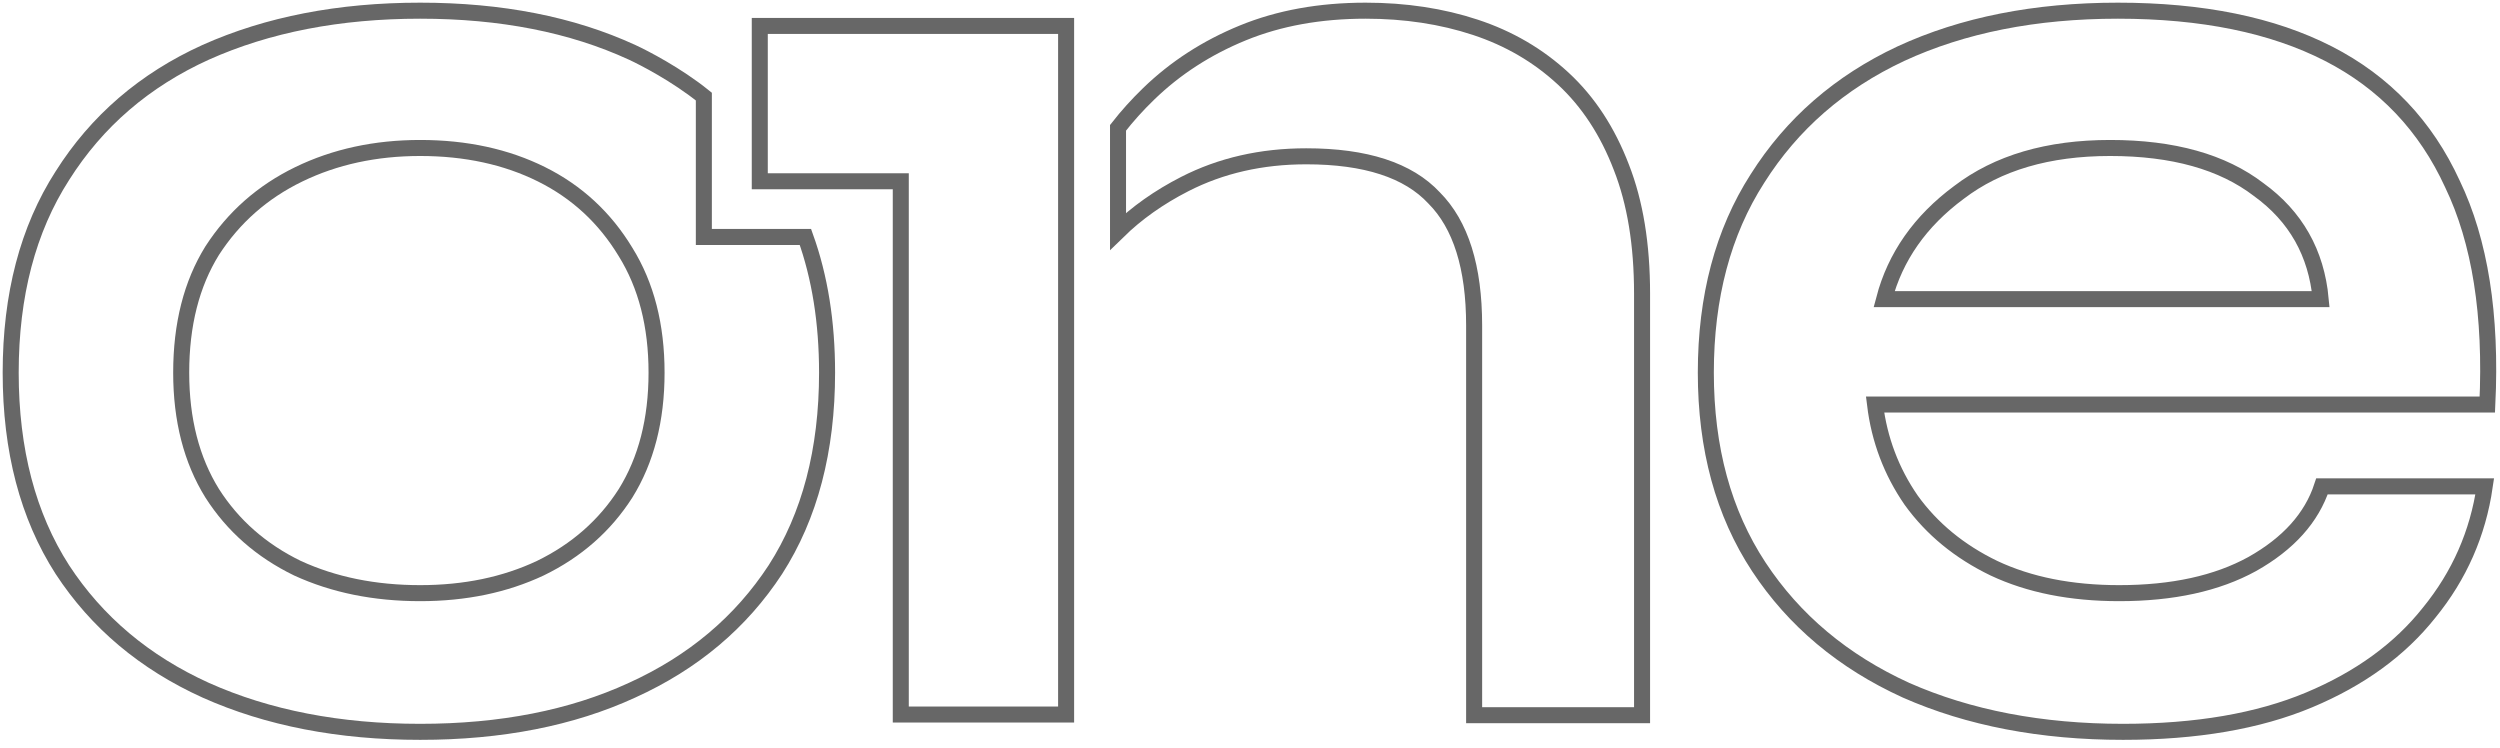 <?xml version="1.0" encoding="utf-8"?>
<svg xmlns="http://www.w3.org/2000/svg" fill="none" height="100%" overflow="visible" preserveAspectRatio="none" style="display: block;" viewBox="0 0 234 70" width="100%">
<g id="ONE">
<path clip-rule="evenodd" d="M65.88 9.04V22.18H75.388C76.739 25.942 77.414 30.175 77.414 34.88C77.414 42.149 75.802 48.293 72.578 53.312C69.353 58.245 64.88 62.01 59.157 64.606C53.514 67.202 46.905 68.5 39.328 68.5C31.751 68.5 25.061 67.202 19.257 64.606C13.534 62.01 9.061 58.245 5.836 53.312C2.612 48.293 1 42.149 1 34.88C1 27.611 2.612 21.466 5.836 16.447C9.061 11.341 13.534 7.49 19.257 4.894C25.061 2.298 31.751 1 39.328 1C46.905 1 53.514 2.298 59.157 4.894C60.27 5.406 63.325 6.981 65.88 9.04ZM50.572 53.183C47.267 54.74 43.519 55.519 39.328 55.519C35.056 55.519 31.227 54.74 27.842 53.183C24.456 51.538 21.796 49.202 19.862 46.173C17.927 43.058 16.96 39.293 16.96 34.88C16.96 30.38 17.927 26.572 19.862 23.457C21.877 20.341 24.577 17.962 27.962 16.317C31.348 14.673 35.136 13.851 39.328 13.851C43.6 13.851 47.388 14.673 50.693 16.317C53.998 17.962 56.618 20.385 58.552 23.587C60.487 26.702 61.454 30.466 61.454 34.88C61.454 39.293 60.487 43.058 58.552 46.173C56.618 49.202 53.958 51.538 50.572 53.183Z" fill-rule="evenodd" stroke="#676767" stroke-width="1.5"/>
<path d="M71.115 2.427L99.788 2.426V66.882H84.313V16.965H71.115L71.115 2.427Z" stroke="#676767" stroke-width="1.5"/>
<path d="M104.647 21.645V11.962C105.511 10.856 106.466 9.798 107.51 8.788C110.009 6.365 112.951 4.462 116.337 3.077C119.722 1.692 123.551 1 127.823 1C131.531 1 134.956 1.519 138.1 2.558C141.244 3.596 143.984 5.197 146.322 7.361C148.659 9.524 150.473 12.293 151.763 15.668C153.052 18.957 153.697 22.894 153.697 27.481V66.942H137.979V30.466C137.979 25.014 136.73 21.034 134.231 18.524C131.813 15.928 127.823 14.63 122.261 14.63C118.07 14.63 114.281 15.495 110.896 17.226C108.486 18.458 106.403 19.931 104.647 21.645Z" stroke="#676767" stroke-width="1.5"/>
<path clip-rule="evenodd" d="M217.338 45.524H232.573C231.928 49.938 230.195 53.875 227.374 57.337C224.633 60.798 220.885 63.524 216.129 65.514C211.373 67.505 205.57 68.5 198.718 68.5C191.061 68.5 184.29 67.202 178.406 64.606C172.522 61.923 167.927 58.072 164.622 53.053C161.318 48.034 159.665 41.976 159.665 34.88C159.665 27.784 161.277 21.726 164.501 16.707C167.726 11.601 172.199 7.707 177.922 5.024C183.726 2.341 190.497 1 198.235 1C206.134 1 212.703 2.341 217.943 5.024C223.182 7.707 227.051 11.774 229.55 17.226C232.129 22.591 233.217 29.471 232.814 37.865H175.504C175.907 41.154 177.036 44.139 178.889 46.822C180.824 49.505 183.403 51.625 186.628 53.183C189.932 54.74 193.842 55.519 198.356 55.519C203.353 55.519 207.504 54.611 210.809 52.793C214.195 50.889 216.371 48.466 217.338 45.524ZM197.509 13.851C191.706 13.851 186.99 15.236 183.363 18.005C179.736 20.688 177.398 24.019 176.35 28H217.217C216.814 23.673 214.88 20.255 211.414 17.745C208.028 15.149 203.393 13.851 197.509 13.851Z" fill-rule="evenodd" stroke="#676767" stroke-width="1.5"/>
</g>
</svg>